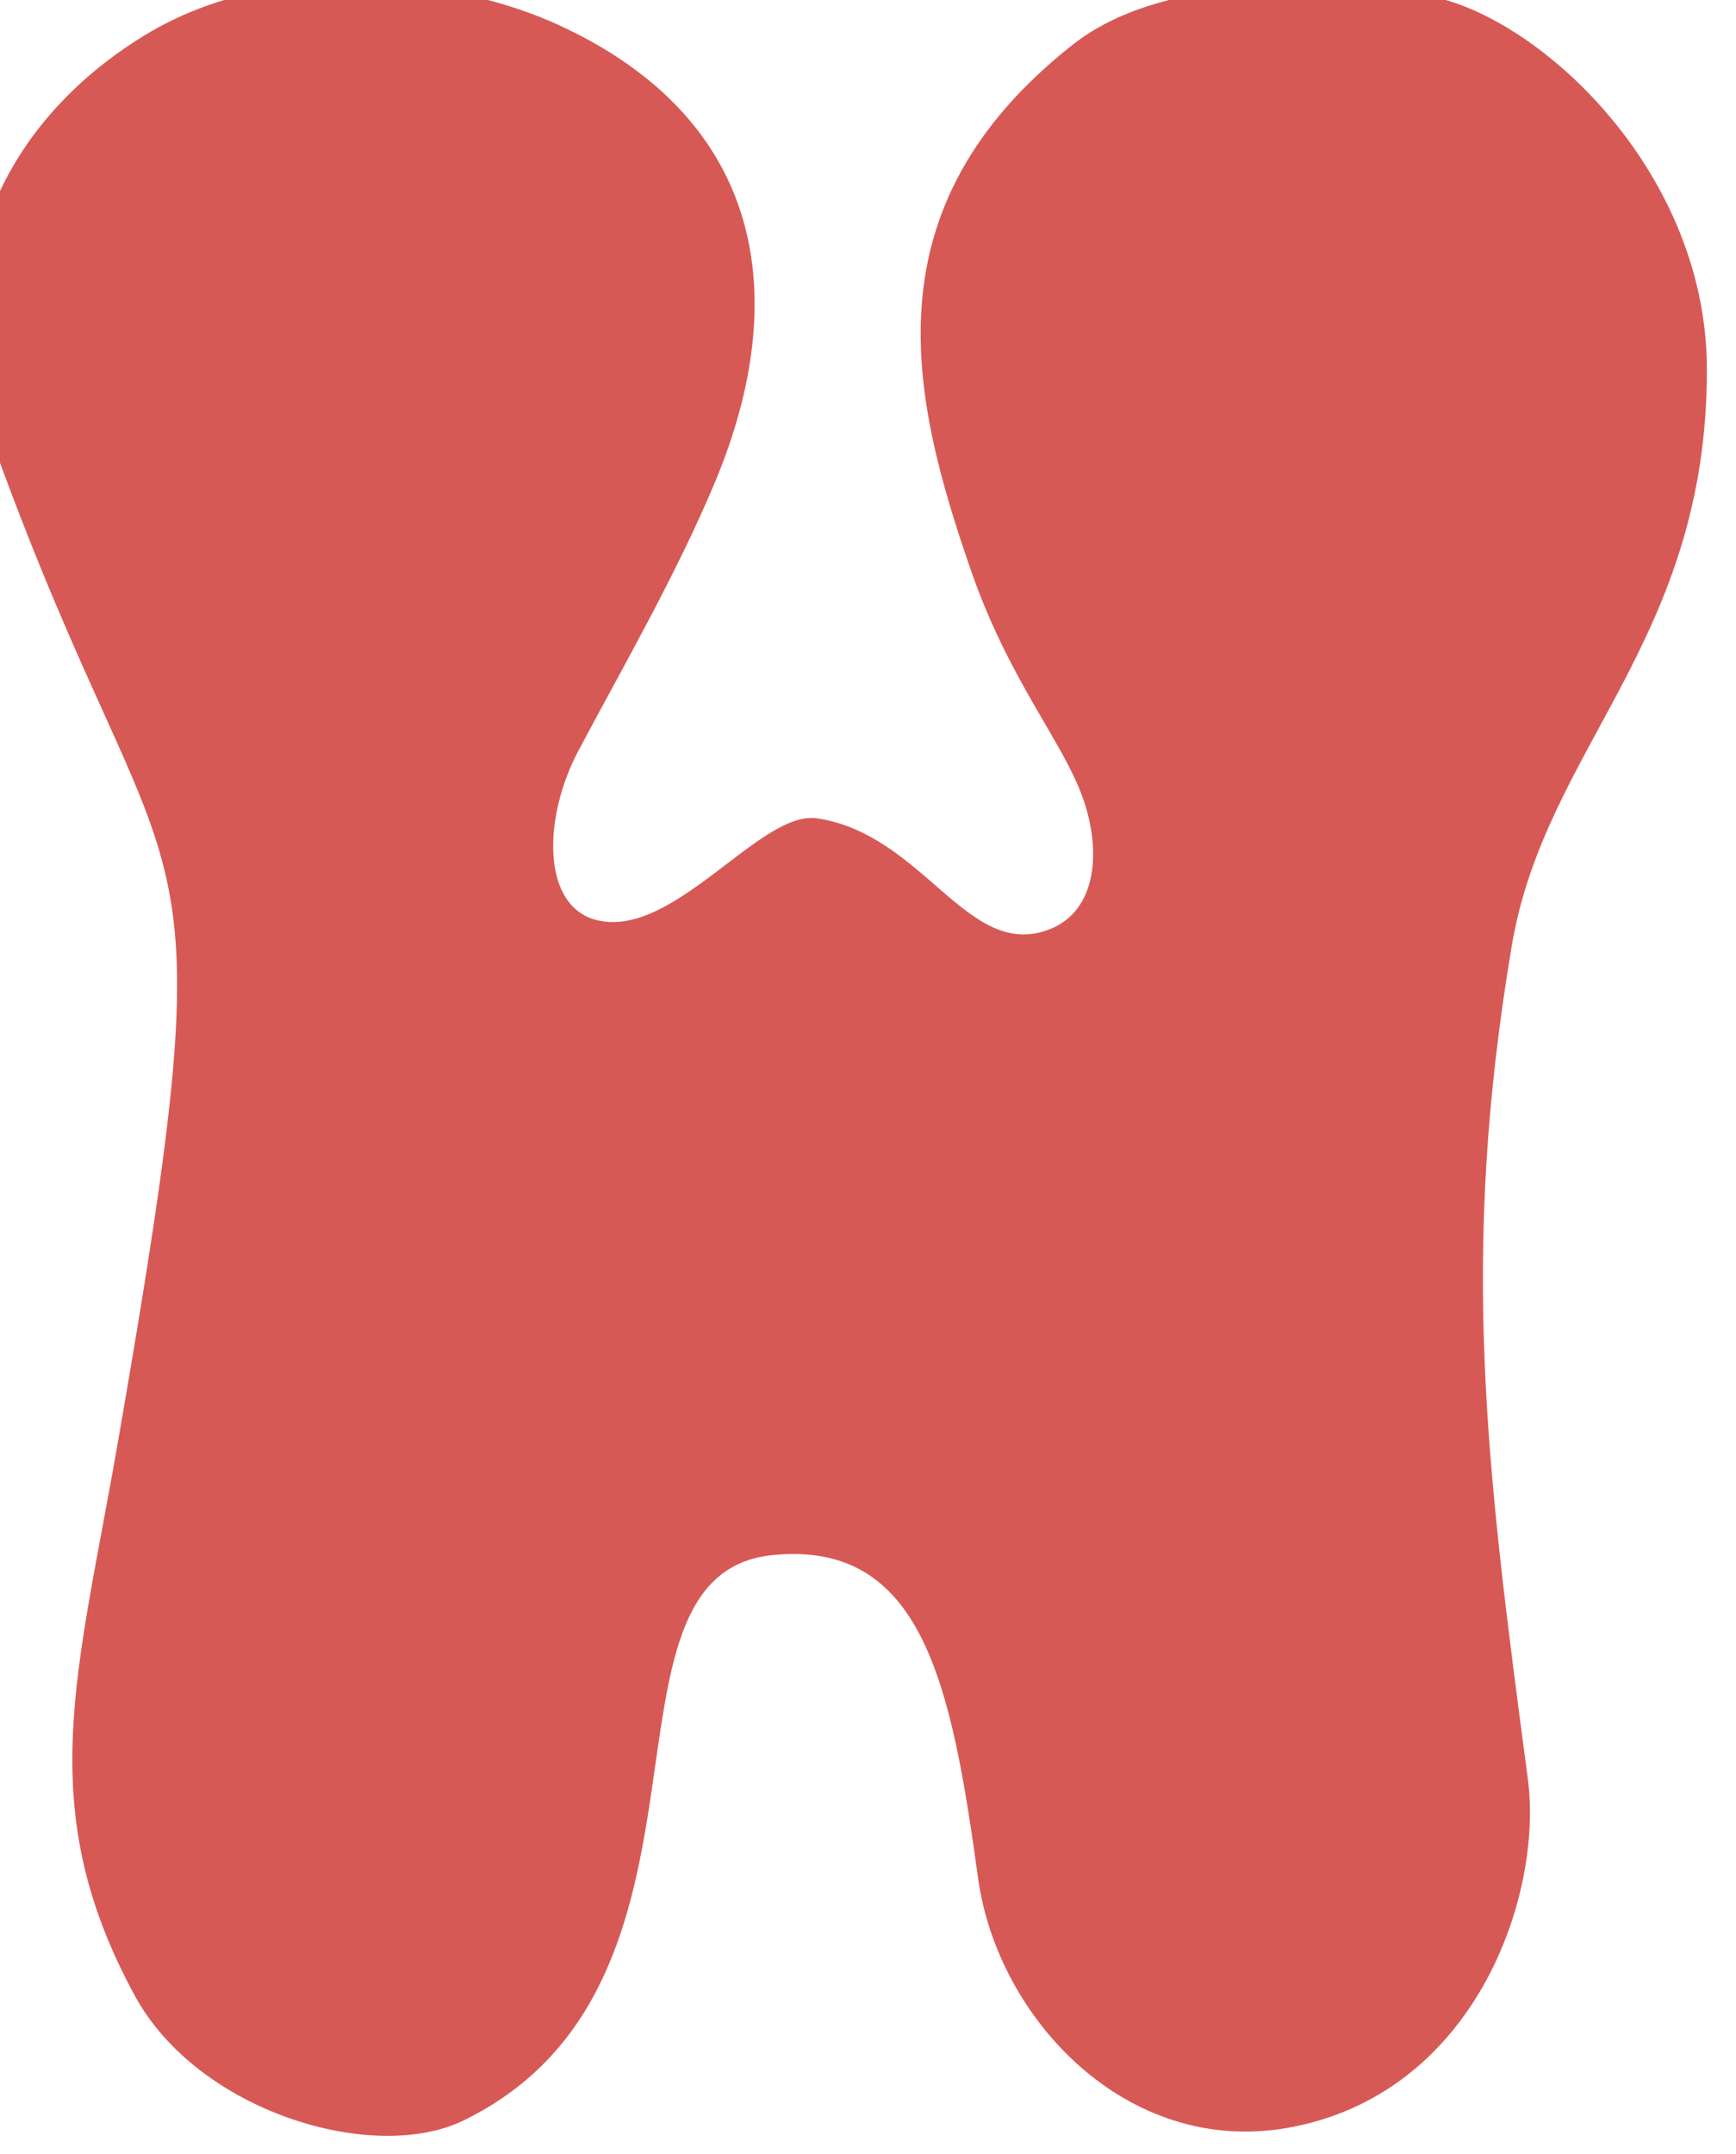 <?xml version="1.0" encoding="UTF-8" standalone="no"?>
<!DOCTYPE svg PUBLIC "-//W3C//DTD SVG 1.1//EN" "http://www.w3.org/Graphics/SVG/1.1/DTD/svg11.dtd">
<svg width="100%" height="100%" viewBox="0 0 1211 1502" version="1.1" xmlns="http://www.w3.org/2000/svg" xmlns:xlink="http://www.w3.org/1999/xlink" xml:space="preserve" xmlns:serif="http://www.serif.com/" style="fill-rule:evenodd;clip-rule:evenodd;stroke-linejoin:round;stroke-miterlimit:2;">
    <g transform="matrix(1,0,0,1,-77954,-56176)">
        <g transform="matrix(1,0,0,1,-0.333,0)">
            <g id="W" transform="matrix(-0.507,6.2036e-17,-6.04444e-17,-0.494,101857,70861.3)">
                <path d="M46082,27532.1C45875.7,27553.1 45836.2,27349.2 45799.6,27076.2C45773,26878 45595.3,26683.5 45373.7,26723.5C45116.6,26770 45021.7,27050.1 45043.2,27216.6C45099.7,27652.9 45137.5,27952.2 45065.2,28392.5C45019.1,28673.3 44796,28822.6 44796.8,29207C44797.5,29492.2 45037.1,29712 45186.4,29734.2C45339,29756.8 45549.9,29760.6 45669,29664.5C45953.5,29434.7 45892.1,29167.5 45809.6,28922.8C45757.5,28768.3 45684.6,28682.8 45656.2,28603.2C45630.5,28531.3 45633.3,28442 45702.1,28415.1C45813.9,28371.3 45873.8,28549.1 46020.9,28572.1C46098.8,28584.3 46217.2,28402.8 46323,28428.1C46400.5,28446.6 46398.6,28572.3 46349.7,28667.1C46289.9,28783 46214.8,28915.7 46161.1,29047.8C46055.3,29308.3 46093.7,29557.8 46375.3,29691.4C46516,29758.2 46762.8,29791.8 46945.3,29678.1C47120.6,29569 47248.1,29363.5 47151.7,29091.9C46907.3,28403.1 46824.1,28631.2 46982.8,27693.1C47038.7,27362.3 47100.5,27176.2 46960.1,26910.6C46872.9,26745.6 46631.1,26672.3 46507.8,26733.8C46121.3,26926.7 46347.1,27505.1 46082,27532.1Z" style="fill:rgb(215,89,85);"/>
            </g>
        </g>
    </g>
</svg>
